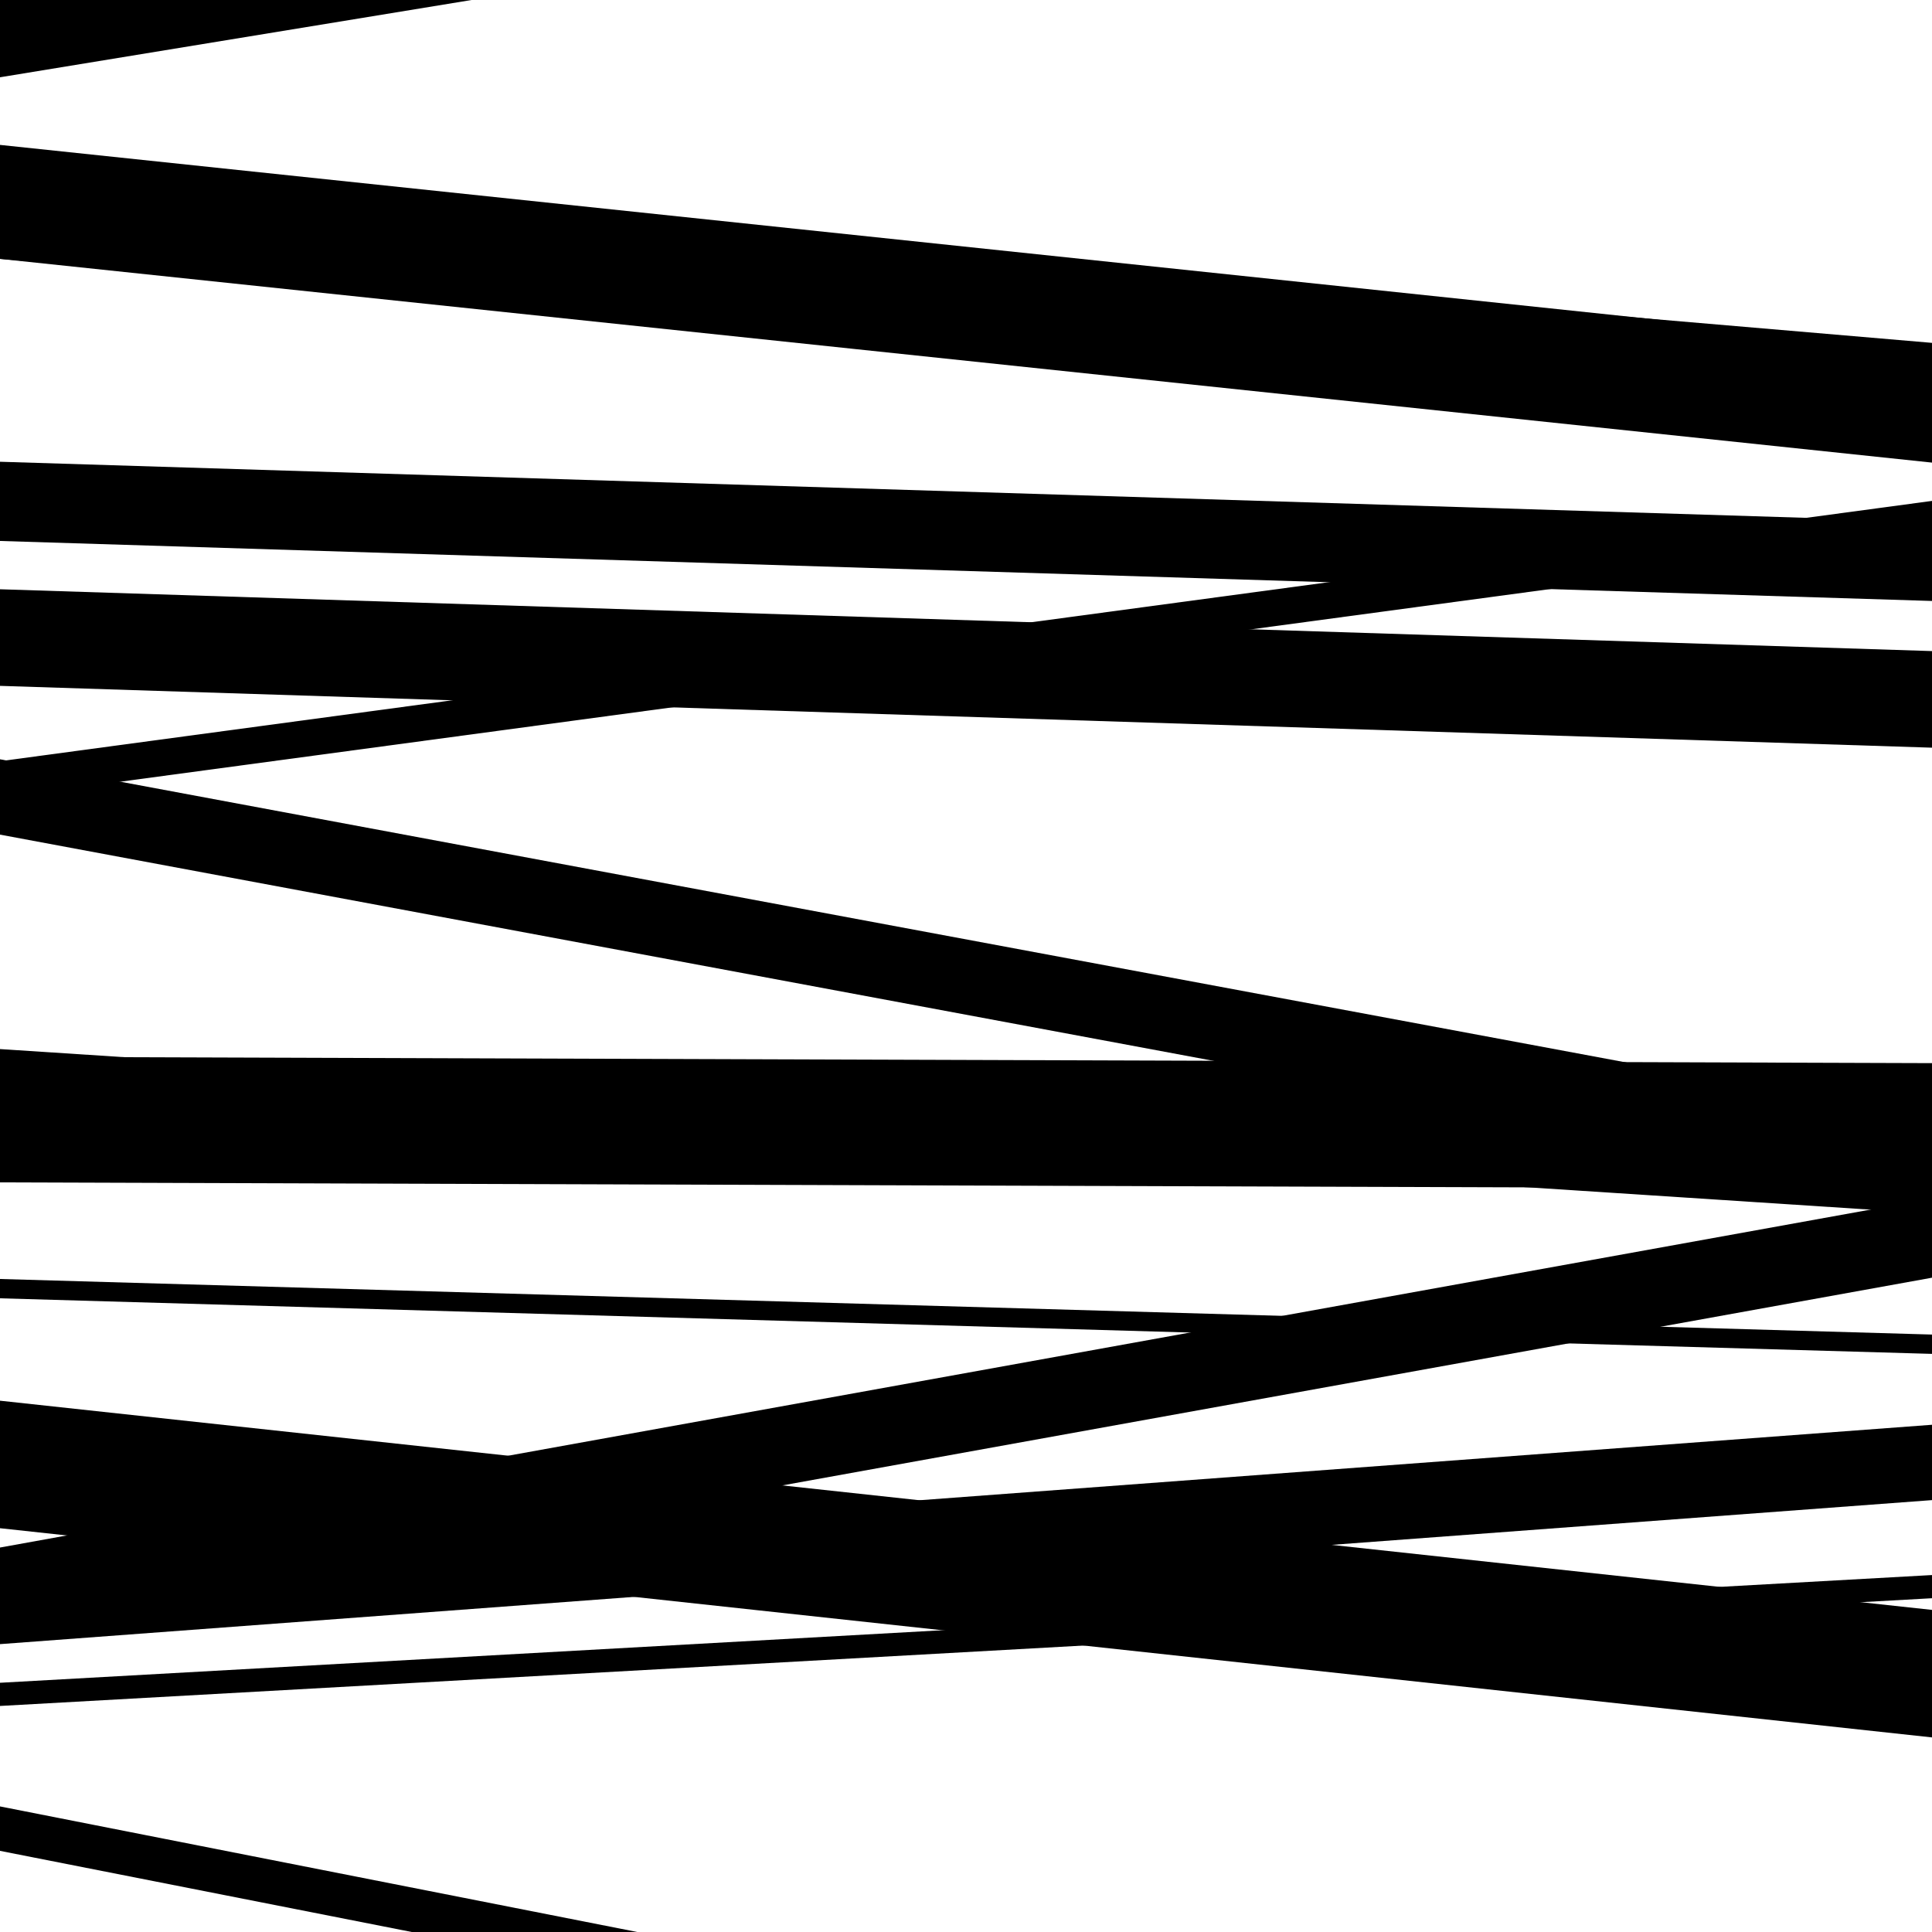 <svg viewBox="0 0 1000 1000" height="1000" width="1000" xmlns="http://www.w3.org/2000/svg">
<rect x="0" y="0" width="1000" height="1000" fill="#ffffff"></rect>
<path opacity="0.8" d="M 0 791 L 1000 899.28 L 1000 833.28 L 0 725 Z" fill="hsl(300, 15%, 50%)"></path>
<path opacity="0.8" d="M 0 958 L 1000 1155.058 L 1000 1132.058 L 0 935 Z" fill="hsl(305, 25%, 70%)"></path>
<path opacity="0.8" d="M 0 134 L 1000 219.467 L 1000 177.467 L 0 92 Z" fill="hsl(310, 30%, 90%)"></path>
<path opacity="0.8" d="M 0 413 L 1000 278.265 L 1000 259.265 L 0 394 Z" fill="hsl(295, 10%, 30%)"></path>
<path opacity="0.8" d="M 0 563 L 1000 628.187 L 1000 608.187 L 0 543 Z" fill="hsl(300, 15%, 50%)"></path>
<path opacity="0.8" d="M 0 851 L 1000 776.458 L 1000 737.458 L 0 812 Z" fill="hsl(305, 25%, 70%)"></path>
<path opacity="0.8" d="M 0 40 L 1000 -123.884 L 1000 -173.884 L 0 -10 Z" fill="hsl(310, 30%, 90%)"></path>
<path opacity="0.8" d="M 0 355 L 1000 387 L 1000 337 L 0 305 Z" fill="hsl(295, 10%, 30%)"></path>
<path opacity="0.8" d="M 0 612 L 1000 615.278 L 1000 550.278 L 0 547 Z" fill="hsl(300, 15%, 50%)"></path>
<path opacity="0.8" d="M 0 842 L 1000 661.336 L 1000 620.336 L 0 801 Z" fill="hsl(305, 25%, 70%)"></path>
<path opacity="0.8" d="M 0 134 L 1000 239.442 L 1000 180.442 L 0 75 Z" fill="hsl(310, 30%, 90%)"></path>
<path opacity="0.8" d="M 0 280 L 1000 311.058 L 1000 270.058 L 0 239 Z" fill="hsl(295, 10%, 30%)"></path>
<path opacity="0.8" d="M 0 432 L 1000 618.434 L 1000 579.434 L 0 393 Z" fill="hsl(300, 15%, 50%)"></path>
<path opacity="0.8" d="M 0 672 L 1000 700.765 L 1000 690.765 L 0 662 Z" fill="hsl(305, 25%, 70%)"></path>
<path opacity="0.8" d="M 0 883 L 1000 827.241 L 1000 815.241 L 0 871 Z" fill="hsl(310, 30%, 90%)"></path>
</svg>